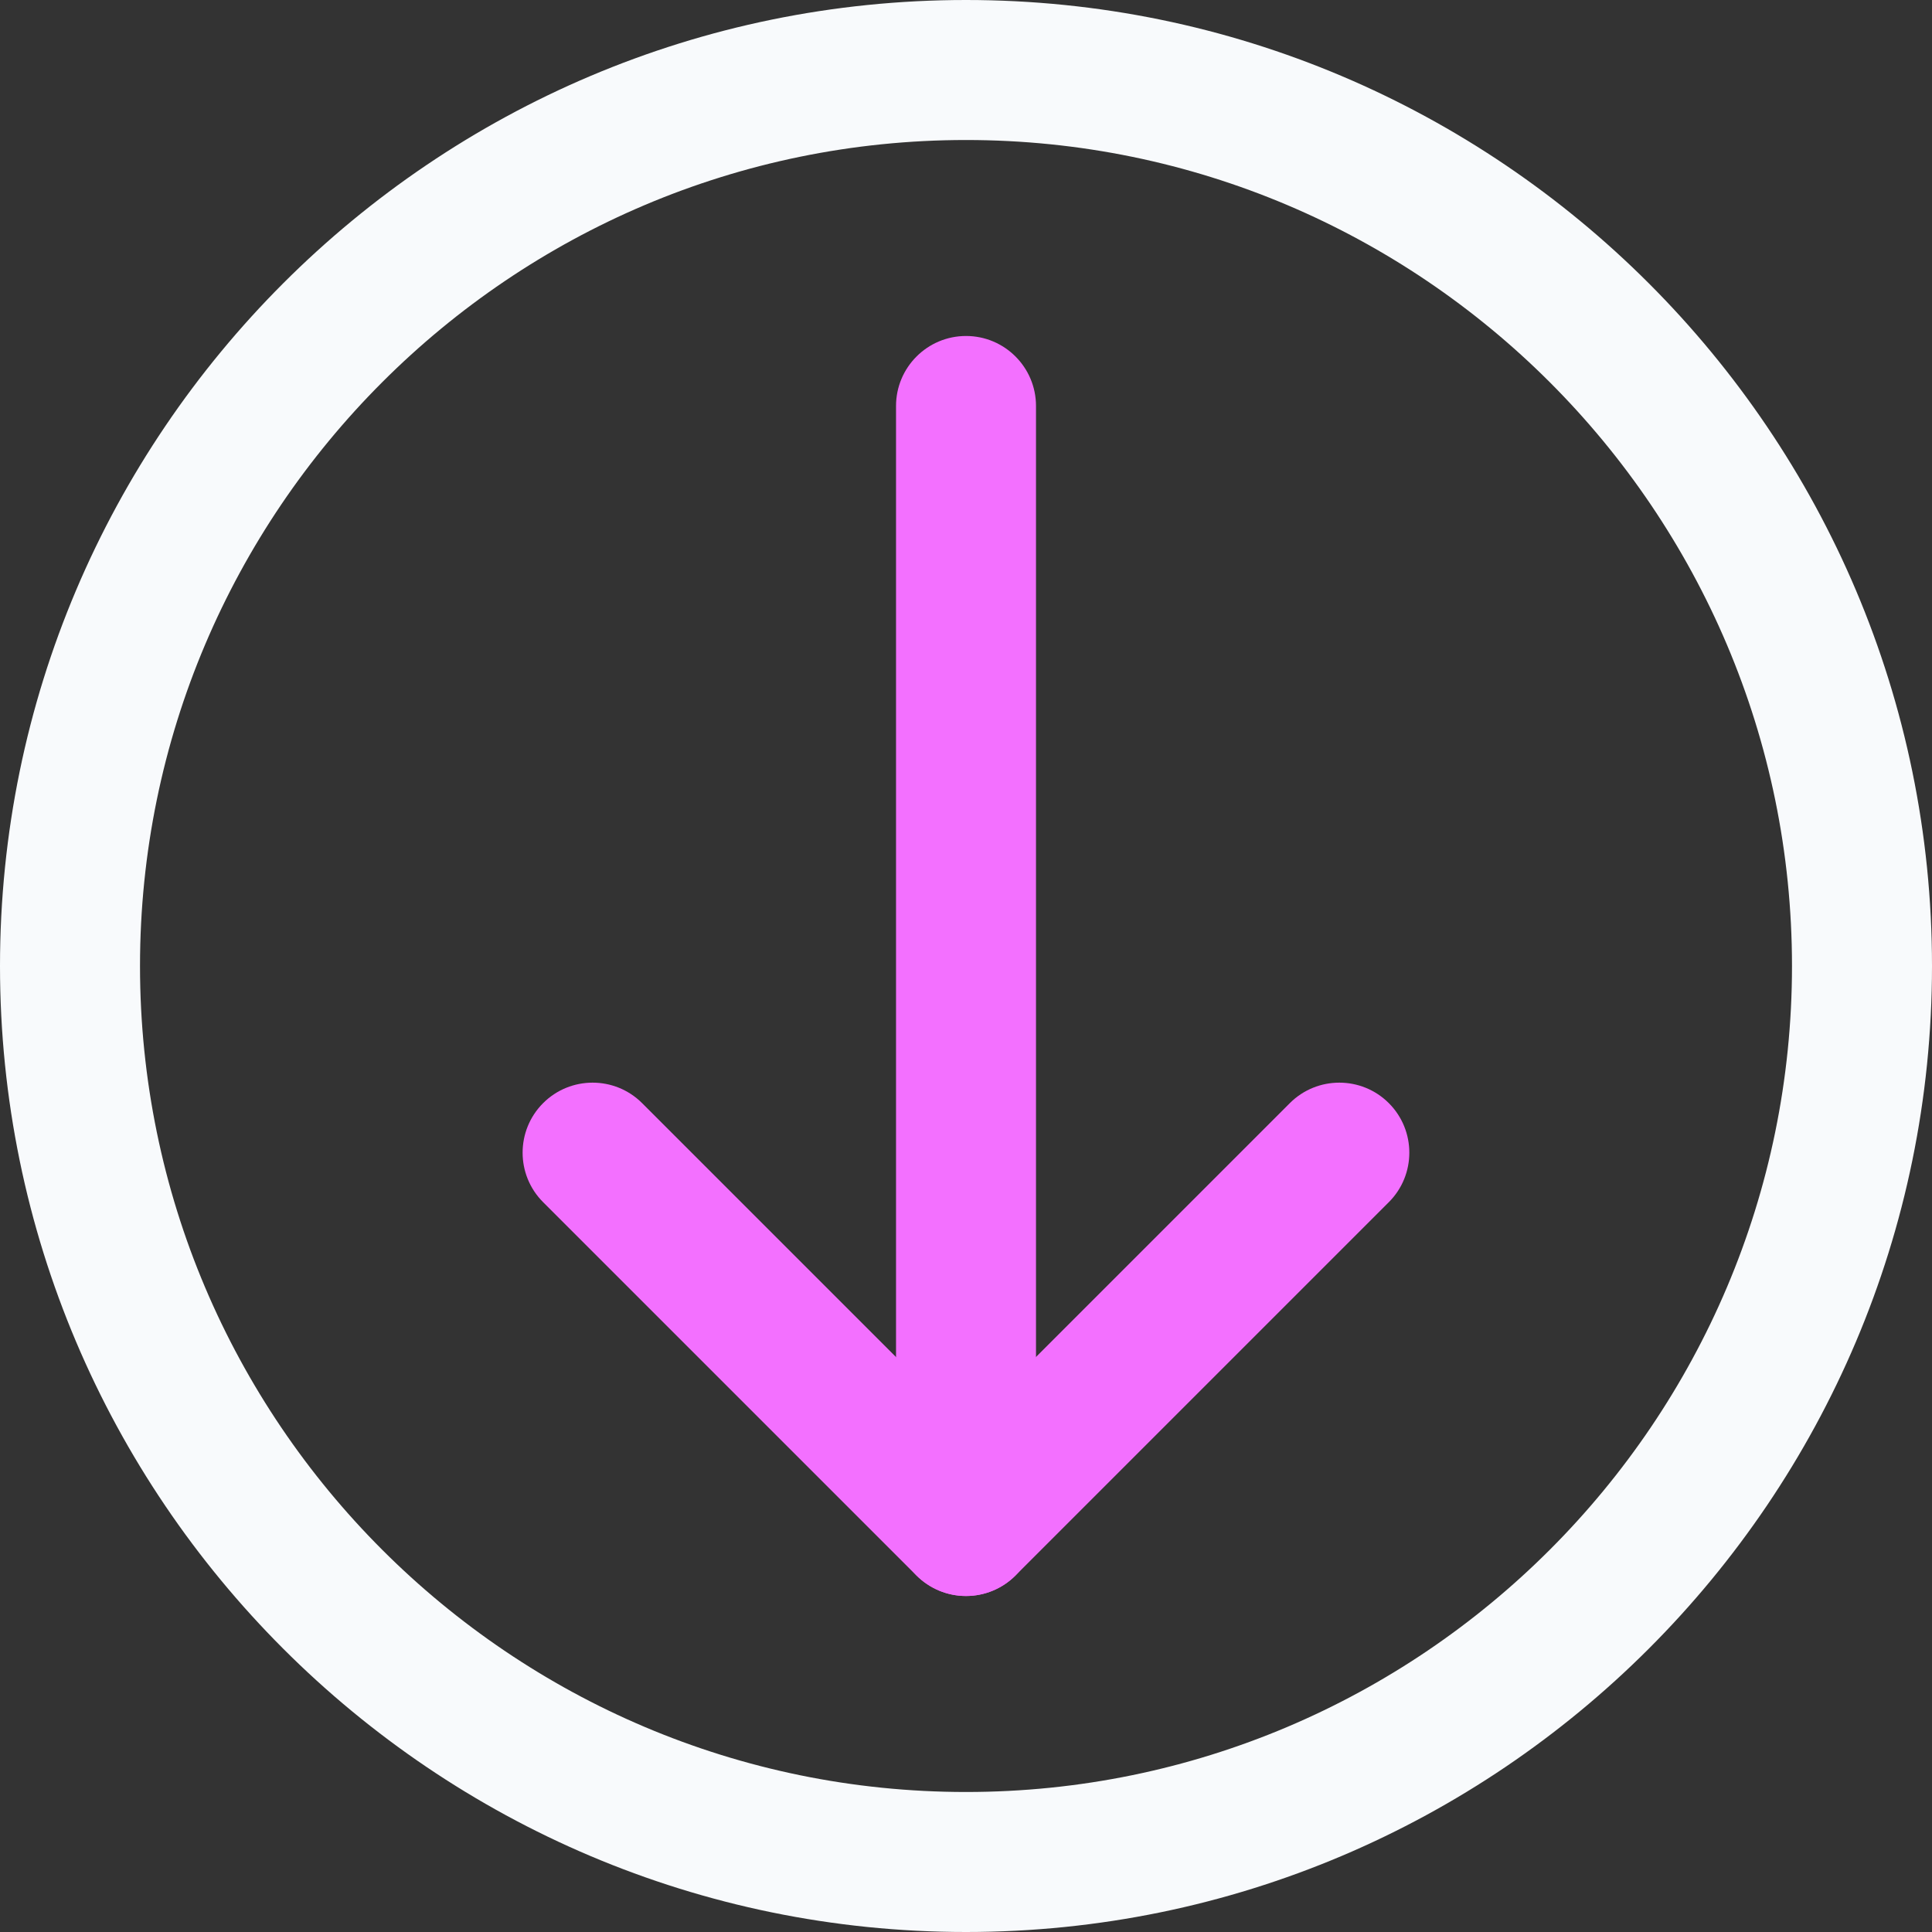 <svg width="64" height="64" viewBox="0 0 64 64" fill="none" xmlns="http://www.w3.org/2000/svg">
<rect x="0" y="0" width="64" height="64" fill="#333333" stroke="none"/>
<path d="M31.999 52.87C31.383 52.87 30.795 52.625 30.359 52.191L17.991 39.823C17.086 38.918 17.086 37.449 17.991 36.543C18.897 35.638 20.366 35.638 21.271 36.543L31.999 47.271L42.727 36.543C43.632 35.638 45.102 35.638 46.007 36.543C46.912 37.449 46.912 38.918 46.007 39.823L33.639 52.191C33.205 52.625 32.615 52.87 31.999 52.87Z" fill="#F370FF"/>
<path d="M32.001 52.869C30.721 52.869 29.682 51.83 29.682 50.55V13.449C29.682 12.169 30.721 11.13 32.001 11.13C33.281 11.13 34.319 12.169 34.319 13.449V50.55C34.319 51.83 33.281 52.869 32.001 52.869Z" fill="#F370FF"/>
<path d="M32 64C14.355 64 0 49.645 0 32C0 14.355 14.355 0 32 0C49.645 0 64 14.355 64 32C64 49.645 49.645 64 32 64ZM32 4.638C16.913 4.638 4.638 16.913 4.638 32C4.638 47.087 16.913 59.362 32 59.362C47.087 59.362 59.362 47.087 59.362 32C59.362 16.913 47.087 4.638 32 4.638Z" fill="#F8FAFC"/>
</svg>
